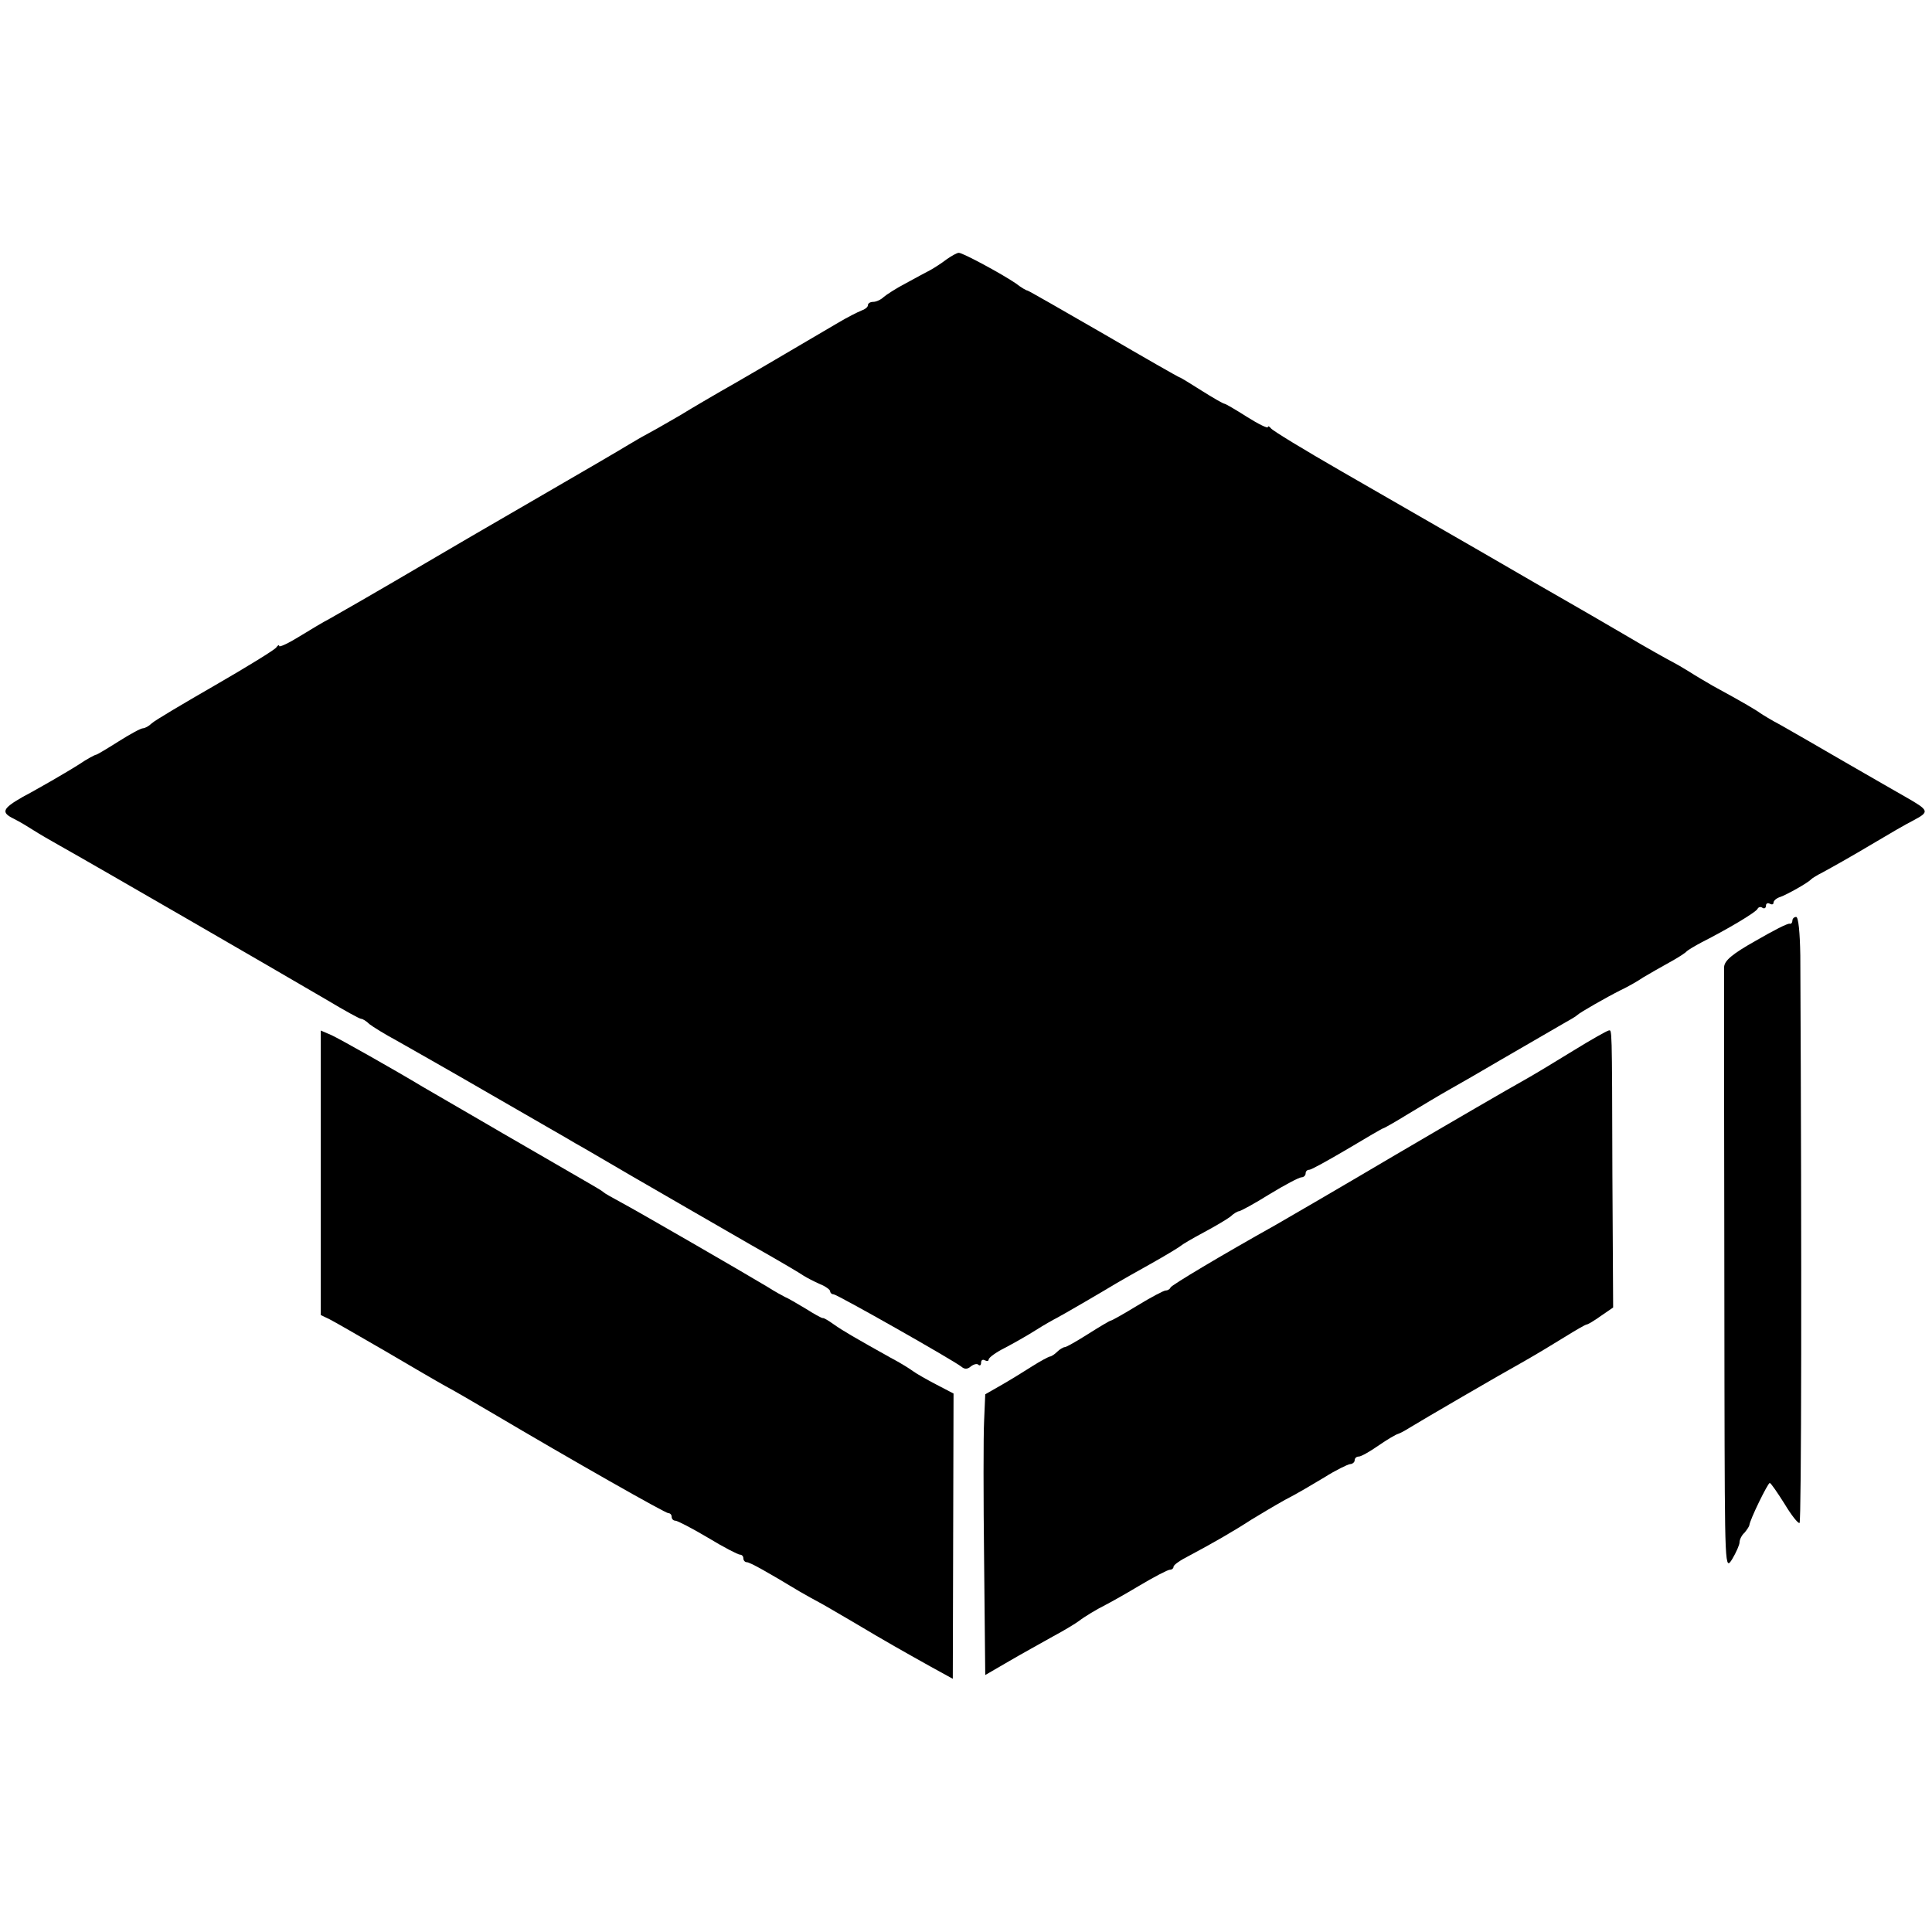 <?xml version="1.0" standalone="no"?>
<!DOCTYPE svg PUBLIC "-//W3C//DTD SVG 20010904//EN"
 "http://www.w3.org/TR/2001/REC-SVG-20010904/DTD/svg10.dtd">
<svg version="1.0" xmlns="http://www.w3.org/2000/svg"
 width="512pt" height="512pt" viewBox="0 0 512 512"
 preserveAspectRatio="xMidYMid meet">
<g transform="translate(0,512) scale(0.1,-0.1)"
fill="#000000" stroke="none">
<path d="M2509 4433 c-13 -10 -33 -23 -44 -29 -11 -6 -40 -21 -65 -35 -25 -13
-51 -30 -58 -36 -7 -7 -20 -13 -28 -13 -8 0 -14 -4 -14 -9 0 -5 -8 -11 -17
-14 -10 -4 -38 -18 -63 -33 -129 -76 -279 -164 -310 -181 -19 -11 -69 -40
-110 -65 -41 -24 -82 -47 -90 -51 -8 -4 -28 -16 -45 -26 -16 -10 -129 -76
-250 -146 -121 -70 -236 -137 -256 -149 -175 -103 -263 -153 -286 -166 -16 -8
-52 -30 -80 -47 -29 -18 -53 -29 -53 -25 0 4 -4 2 -8 -4 -4 -6 -77 -51 -162
-100 -85 -49 -161 -94 -168 -101 -7 -7 -18 -13 -23 -13 -6 0 -35 -16 -65 -35
-30 -19 -57 -35 -59 -35 -3 0 -24 -11 -46 -26 -22 -14 -55 -33 -72 -43 -18
-10 -52 -30 -77 -43 -54 -31 -58 -41 -23 -58 16 -8 39 -22 53 -31 14 -9 45
-27 70 -41 84 -47 568 -327 708 -409 45 -27 85 -49 89 -49 4 0 14 -6 22 -14 9
-7 41 -27 71 -43 30 -17 143 -81 250 -143 107 -62 209 -120 225 -130 17 -9 86
-50 155 -90 137 -79 131 -76 310 -179 69 -39 132 -76 140 -82 8 -5 27 -15 43
-22 15 -6 27 -15 27 -19 0 -4 4 -8 9 -8 9 0 316 -174 339 -192 8 -7 16 -7 25
1 8 6 17 8 20 4 4 -3 7 -1 7 6 0 7 5 9 10 6 6 -3 10 -2 10 2 0 5 19 19 43 31
23 12 60 33 82 47 22 14 47 28 55 32 12 6 117 67 160 93 8 5 49 28 90 51 41
23 77 45 80 48 3 3 30 19 60 35 30 16 62 35 71 42 8 8 19 14 22 14 4 0 41 20
81 45 41 25 79 45 85 45 6 0 11 5 11 10 0 6 4 10 10 10 5 0 50 25 101 55 50
30 93 55 95 55 2 0 32 17 66 38 35 21 83 50 108 64 25 14 86 49 135 78 88 51
128 74 176 102 13 7 26 15 29 18 7 7 79 48 115 66 17 8 44 23 60 34 17 10 48
28 70 40 22 12 42 25 45 29 3 3 21 14 40 24 67 34 145 80 148 89 2 4 8 6 13 2
5 -3 9 0 9 6 0 6 5 8 10 5 6 -3 10 -2 10 3 0 5 8 12 18 15 17 6 73 37 82 47 3
3 16 11 30 18 29 16 64 35 143 82 32 19 76 45 98 56 43 23 42 26 -21 62 -19
11 -91 52 -160 92 -69 40 -145 84 -170 98 -25 13 -49 28 -55 32 -9 7 -44 28
-125 72 -19 11 -48 28 -65 39 -16 10 -37 22 -45 26 -8 4 -64 35 -123 70 -60
35 -127 74 -150 87 -23 13 -127 73 -232 134 -104 60 -271 156 -370 213 -99 57
-183 108 -187 114 -4 5 -8 7 -8 3 0 -4 -25 8 -55 27 -30 19 -57 35 -60 35 -3
0 -31 16 -61 35 -30 19 -56 35 -58 35 -2 0 -93 52 -201 115 -109 63 -200 115
-202 115 -3 0 -17 8 -31 19 -35 24 -140 81 -151 81 -5 0 -19 -8 -32 -17z"/>
<path d="M4750 2680 c0 -5 -3 -9 -7 -8 -5 2 -45 -19 -90 -45 -64 -36 -83 -53
-84 -70 0 -12 0 -155 0 -317 0 -162 1 -517 1 -789 1 -494 1 -494 21 -462 10
17 19 37 19 44 0 7 6 19 13 25 6 7 12 16 13 20 1 14 49 112 54 112 3 0 20 -25
39 -55 18 -30 36 -53 40 -51 5 4 6 687 2 1504 -1 61 -5 102 -11 102 -5 0 -10
-4 -10 -10z"/>
<path d="M850 2012 l0 -377 23 -11 c12 -6 78 -44 147 -84 68 -40 140 -82 160
-93 19 -10 76 -43 125 -72 213 -126 458 -265 466 -265 5 0 9 -4 9 -10 0 -5 4
-10 10 -10 5 0 44 -20 86 -45 41 -25 80 -45 85 -45 5 0 9 -4 9 -10 0 -5 4 -10
9 -10 8 0 53 -25 139 -77 21 -12 44 -25 52 -29 8 -4 49 -28 90 -52 94 -56 130
-76 205 -118 l60 -33 1 378 1 378 -46 24 c-25 13 -53 29 -61 35 -8 6 -35 23
-60 36 -93 52 -126 71 -150 88 -14 10 -27 18 -30 17 -3 0 -23 11 -45 25 -22
13 -47 28 -55 31 -8 4 -28 15 -45 26 -63 38 -352 205 -390 225 -22 12 -42 23
-45 26 -3 3 -16 11 -30 19 -14 8 -79 46 -145 84 -66 38 -133 77 -150 87 -45
26 -138 80 -155 90 -73 44 -220 127 -242 137 l-28 12 0 -377z"/>
<path d="M4170 2336 c-47 -29 -108 -66 -137 -82 -29 -16 -179 -103 -334 -194
-154 -91 -297 -174 -318 -186 -143 -80 -277 -160 -279 -166 -2 -5 -8 -8 -13
-8 -5 0 -39 -18 -75 -40 -36 -22 -68 -40 -71 -40 -2 0 -29 -16 -59 -35 -30
-19 -58 -35 -62 -35 -4 0 -14 -6 -20 -12 -7 -7 -16 -13 -20 -13 -4 -1 -25 -12
-47 -26 -22 -14 -59 -37 -82 -50 l-42 -24 -3 -70 c-2 -38 -2 -206 0 -372 l3
-302 62 36 c34 20 87 49 117 66 30 16 61 35 69 41 14 11 47 31 71 43 8 4 48
26 88 50 40 24 77 43 82 43 6 0 10 4 10 8 0 5 19 18 43 30 60 32 116 64 162
94 23 14 63 38 90 53 28 14 75 42 105 60 30 19 61 34 68 35 6 0 12 5 12 10 0
6 5 10 11 10 6 0 29 13 52 29 23 16 47 30 52 31 6 2 19 9 30 16 29 18 240 141
305 177 30 17 78 46 107 64 29 18 55 33 58 33 3 0 20 10 38 23 l32 22 -2 350
c-1 406 -1 385 -10 384 -5 -1 -46 -24 -93 -53z"/>
</g>
</svg>
